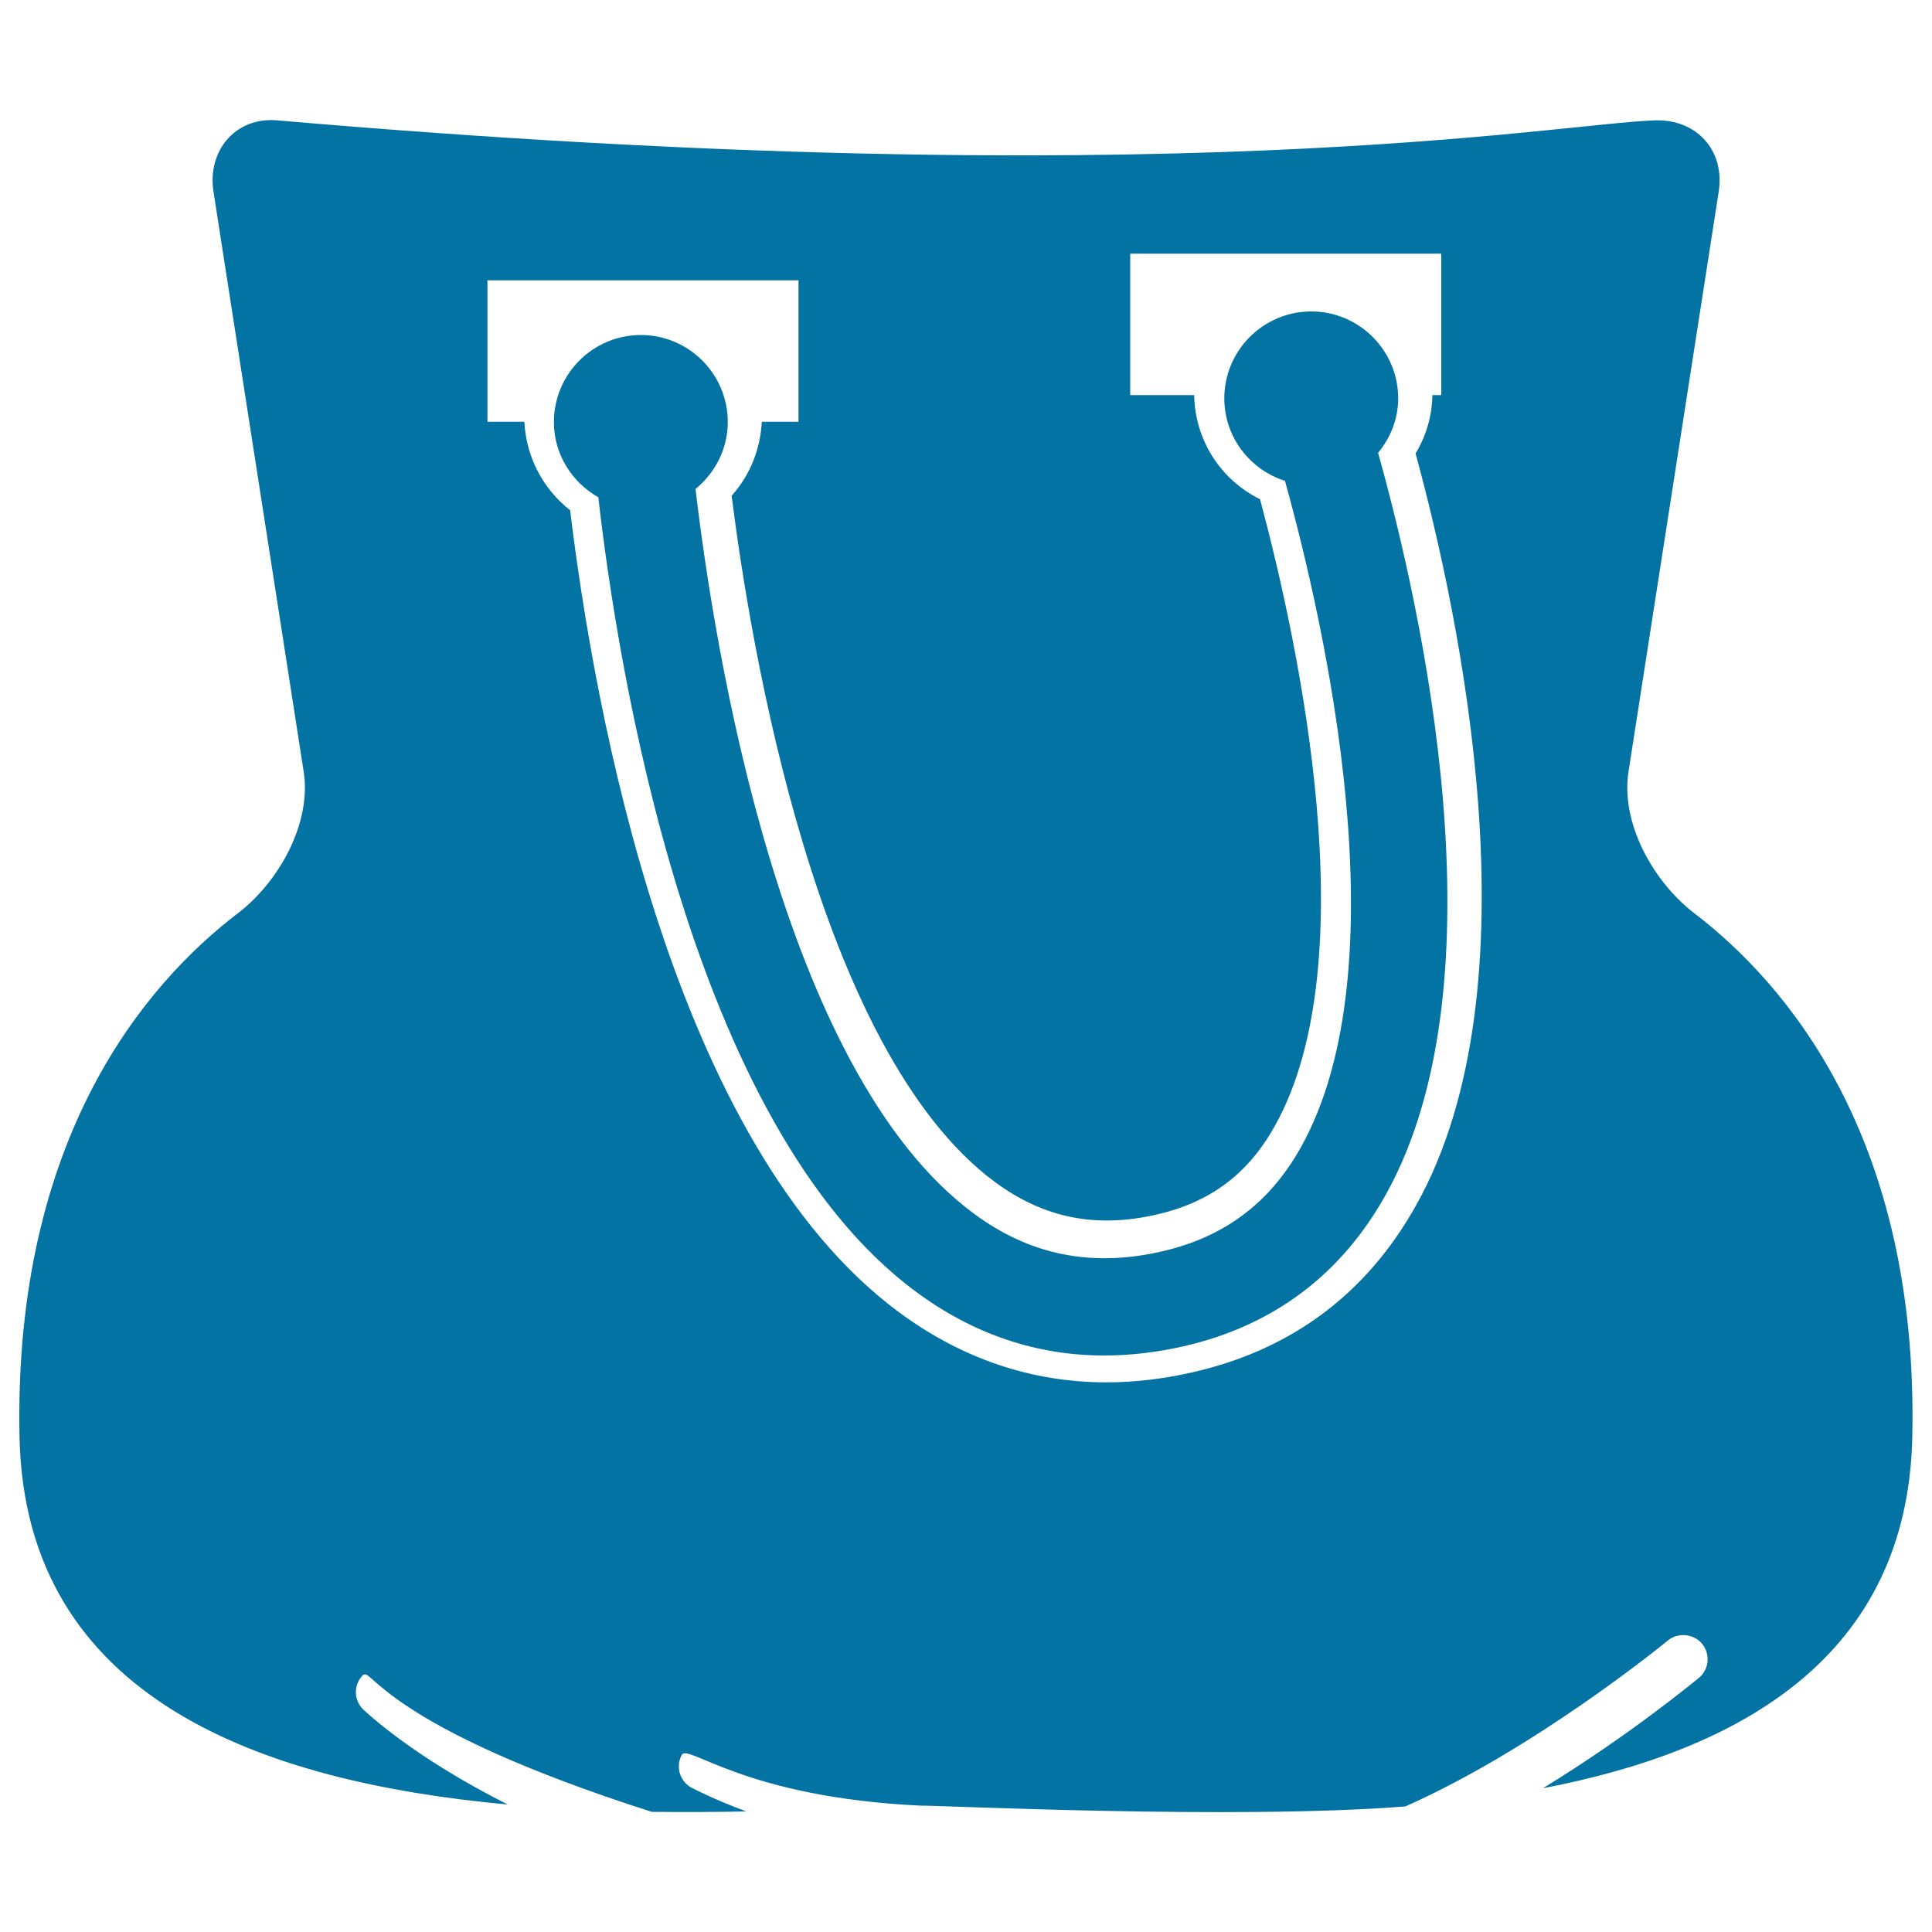 <svg xmlns="http://www.w3.org/2000/svg" viewBox="0 0 1000 1000" style="fill:#0273a2">
<title>Female Black Handbag Side View SVG icon</title>
<g><g><path d="M877.1,472.8c-21.4-16.4-38.3-46.7-34.2-73.3l46.7-300.3c3.3-21.3-11.4-37.6-33-36.9c-51.2,1.7-251.8,39.9-713.1,0c-21.5-1.9-36.3,15.6-33,36.9l46.7,300.3c4.1,26.6-12.8,57-34.2,73.3C76.1,508.6,6.9,588.1,10.1,743.7C12.9,879.8,136.2,922.4,262.8,934c-49.3-24.8-73.4-47.9-74.8-49.2c-2.4-2.3-3.8-5.5-3.8-8.8c0-3.4,1.2-6.5,3.6-8.9c4.6-4.8,9.6,25.9,149.5,70.7c16.8,0.2,33.2,0.1,49-0.2c-17.5-6.5-27.3-11.8-28.4-12.3c-6.1-3.3-8.3-11-5-17c3.2-5.9,32.4,22,123.7,26.3c7.7-0.3,162.9,7.4,250.8,0.4c66.6-29.5,132.5-83.1,135.9-85.9c5.1-4.3,13.4-3.5,17.7,1.7c2.1,2.6,3.1,5.8,2.8,9.2c-0.3,3.3-1.9,6.4-4.5,8.5c-2.5,2-36.2,29.9-80.7,57.1c102.3-19.6,188.8-68.1,191.2-181.9C993.1,588.1,923.9,508.6,877.1,472.8z M733,623.8c-25.5,45.7-64.3,74.7-115.3,86.4c-15.2,3.5-30.3,5.3-45,5.3c-38.7,0-74.8-12.2-107.4-36.3c-118-87.2-157.9-313.6-170.2-415.1c-14.2-11.1-22.8-27.8-23.7-45.8h-19.1v-73.2h161v73.2h-19c-0.7,14.2-6.1,27.7-15.6,38.3c9.5,75.8,43.9,287,136.4,355.3c25.3,18.6,52.1,24,83.8,16.7c27.6-6.4,47-20.9,60.9-45.7c47.9-85.5,12.4-249.7-7.6-324.5c-20.5-10.1-33.7-30.7-34.1-53.9h-33.1v-73.2h161v73.2h-4.6c-0.2,10.7-3.1,21-8.7,30.2C755.8,319.5,796.4,510.7,733,623.8z"/><path d="M723.7,206.2c0-24.8-20.2-45-45-45c-24.8,0-45,20.2-45,45c0,20.1,13.3,36.9,31.4,42.7c20.7,74.6,60.7,251.3,8.2,345c-16.1,28.8-39.6,46.4-71.8,53.8c-36.4,8.4-68.4,2-97.5-19.6c-99.8-73.7-134.4-293.5-144-375c10.1-8.3,16.7-20.7,16.7-34.7c0-24.8-20.2-45-45-45c-24.8,0-45,20.2-45,45c0,16.8,9.3,31.2,23,39c9.8,86.4,47.1,324.6,164.4,411.2c29.7,22,62.4,33,97.4,33c13.4,0,27.2-1.6,41.3-4.8c46.1-10.6,81.3-36.9,104.4-78.3c62.1-110.9,18.5-304-3.9-384.1C719.7,226.6,723.7,216.9,723.7,206.2z"/></g></g>
</svg>